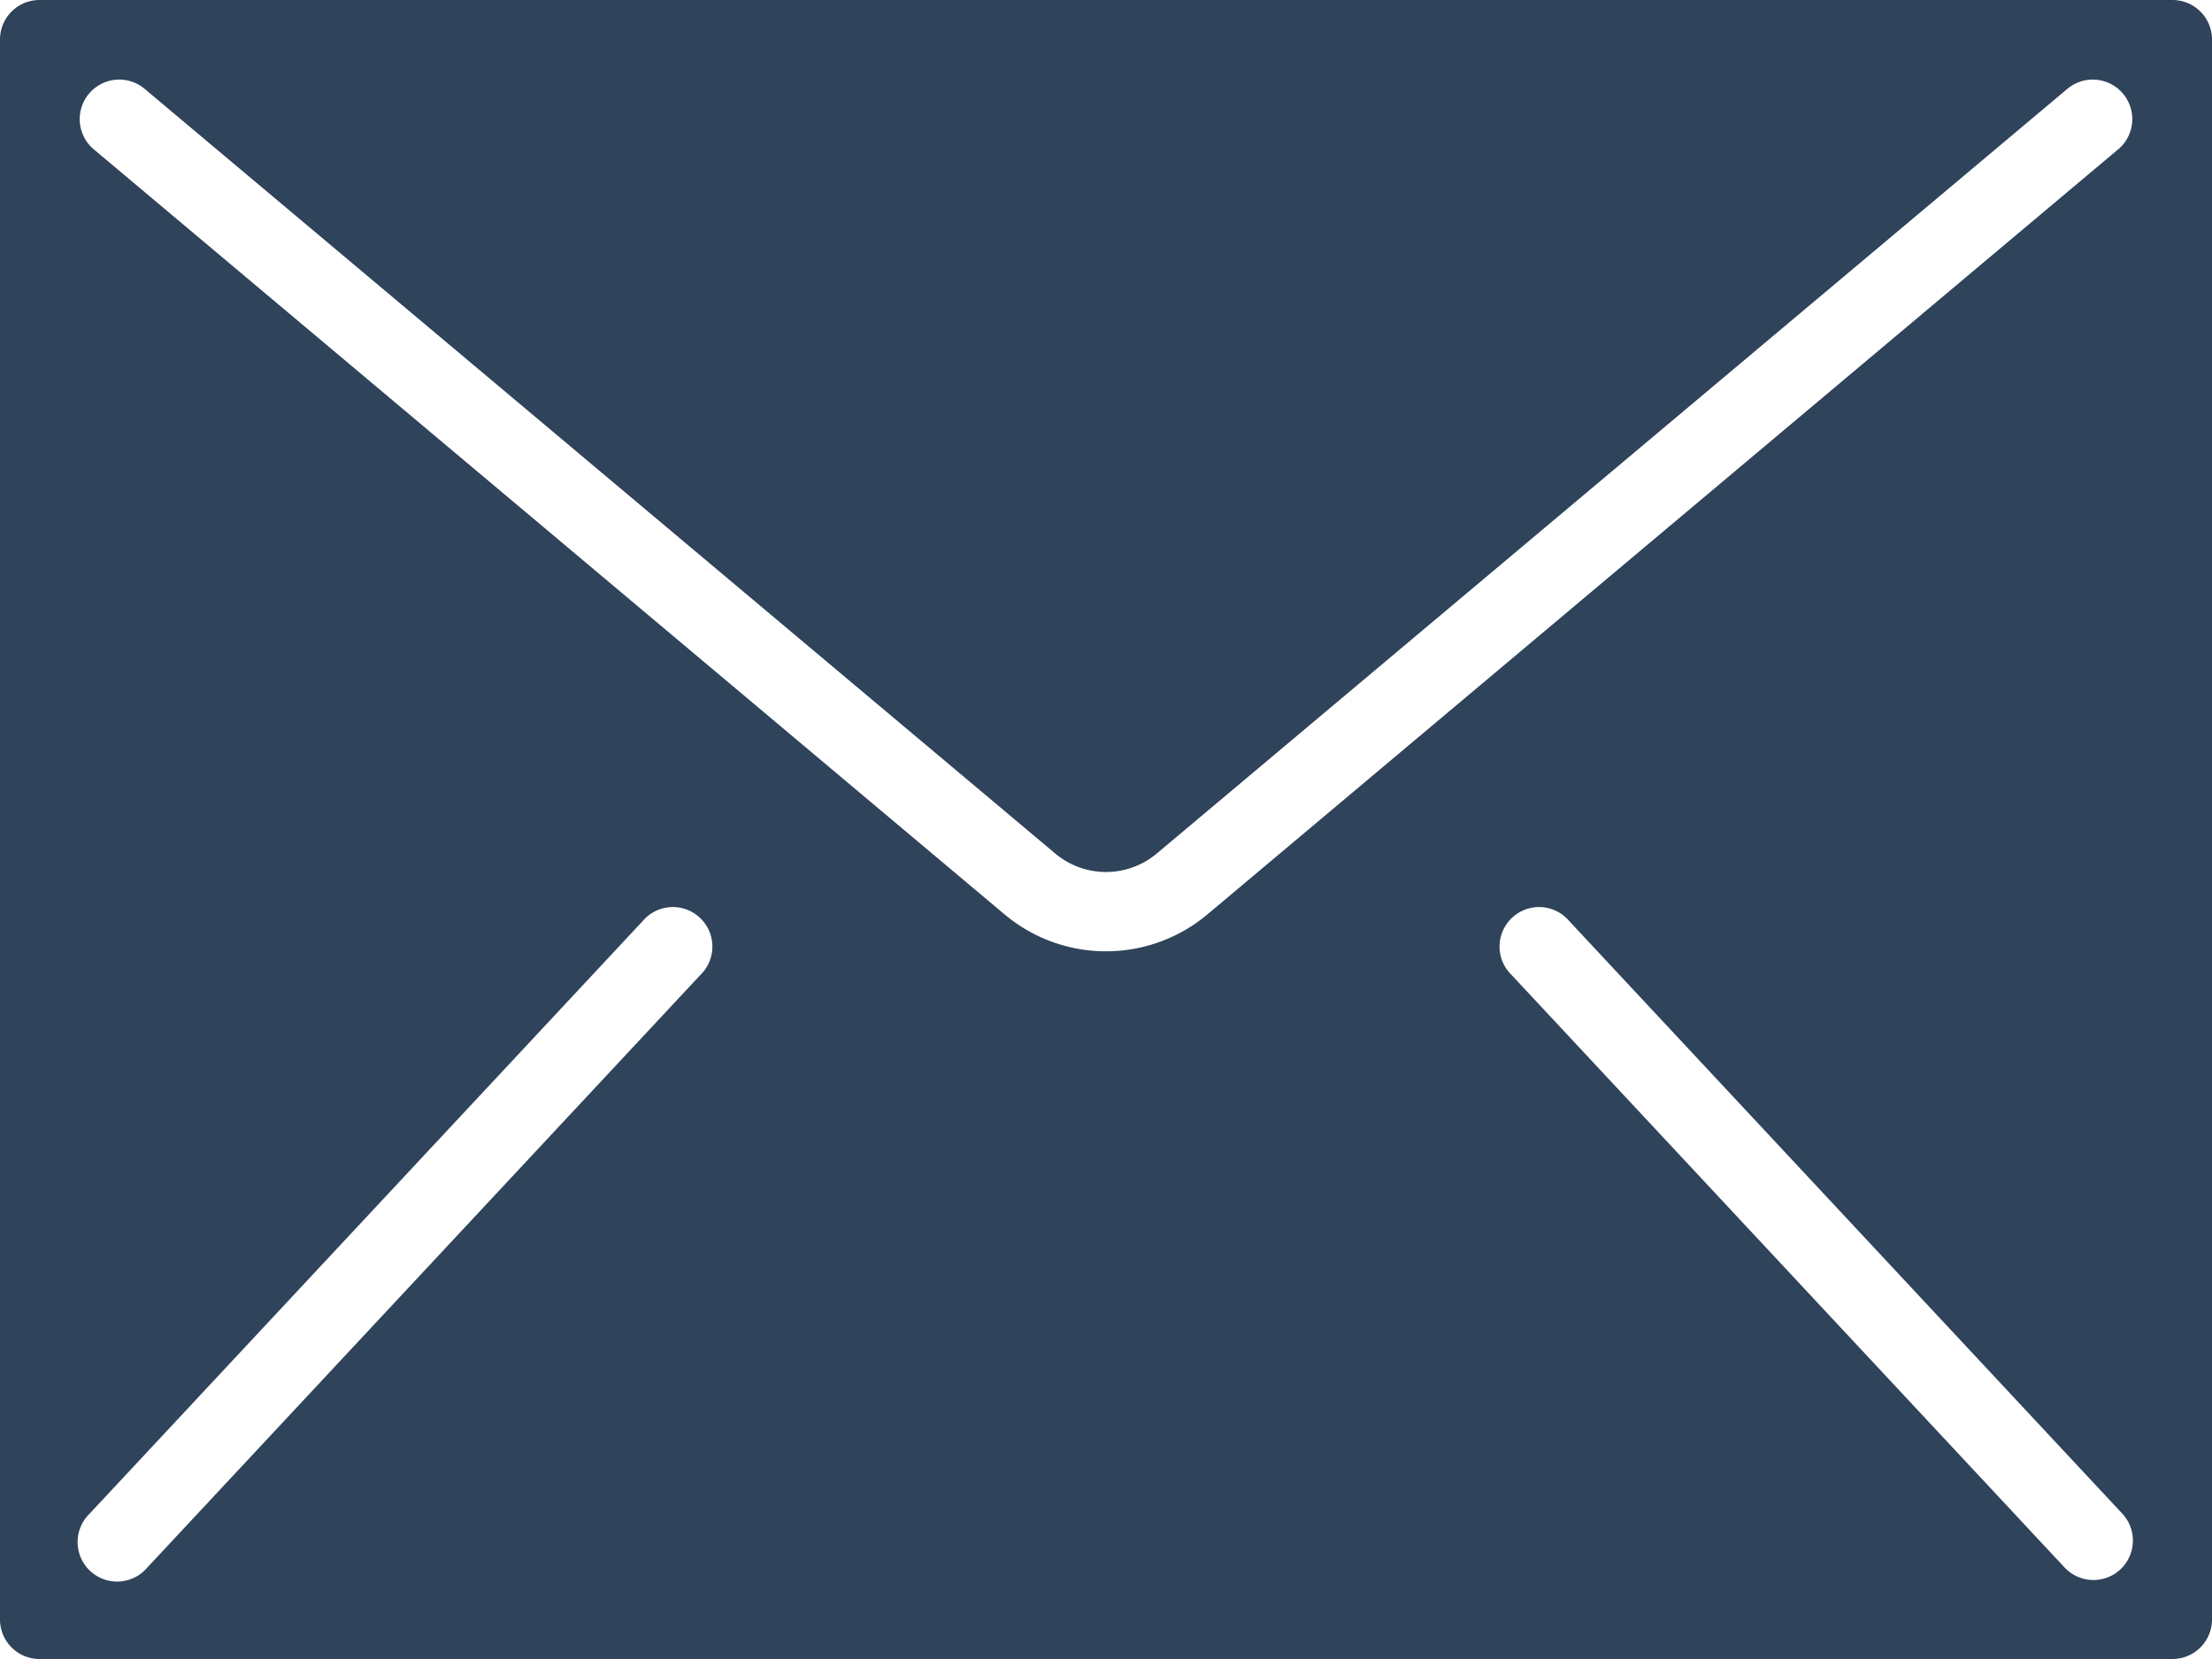 <svg xmlns="http://www.w3.org/2000/svg" width="37" height="27.75" viewBox="0 0 37 27.75">
  <g id="mail" transform="translate(0 -64)">
    <g id="Group_152" data-name="Group 152" transform="translate(0 64)">
      <path id="Path_21092" data-name="Path 21092" d="M36.339,64H.661A.661.661,0,0,0,0,64.661V91.089a.661.661,0,0,0,.661.661H36.339A.661.661,0,0,0,37,91.089V64.661A.661.661,0,0,0,36.339,64ZM11.715,80.308l-9.25,9.911a.661.661,0,1,1-.966-.9l9.25-9.911a.661.661,0,1,1,.966.9Zm23.753,9.943a.661.661,0,0,1-.934-.032l-9.25-9.911a.661.661,0,1,1,.966-.9l9.25,9.911A.661.661,0,0,1,35.468,90.251Zm-.026-23.763L20.2,79.292a2.639,2.639,0,0,1-3.4,0L1.557,66.488a.661.661,0,0,1,.85-1.012l15.243,12.8a1.321,1.321,0,0,0,1.7,0l15.243-12.8a.661.661,0,0,1,.85,1.012Z" transform="translate(0 -64)" fill="#2f435b"/>
    </g>
  </g>
</svg>
